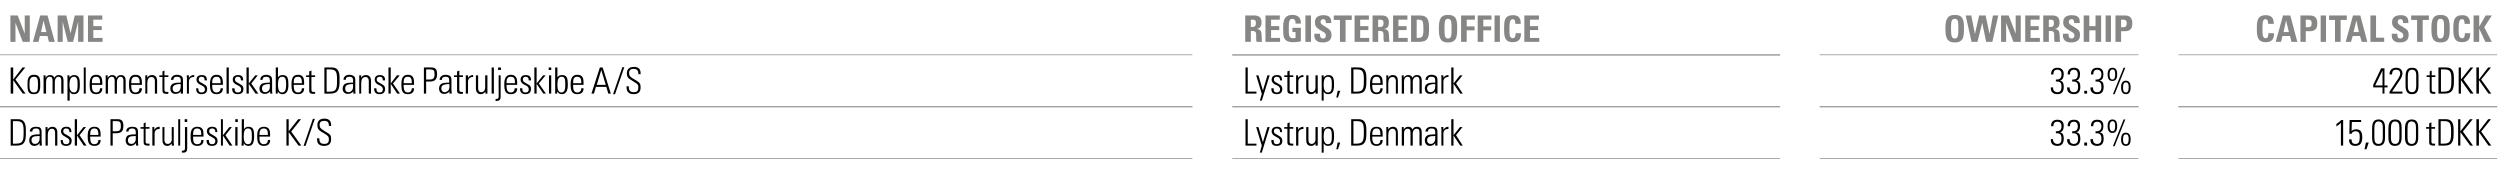 <?xml version="1.0" standalone="no"?><!DOCTYPE svg PUBLIC "-//W3C//DTD SVG 1.1//EN" "http://www.w3.org/Graphics/SVG/1.1/DTD/svg11.dtd"><svg xmlns="http://www.w3.org/2000/svg" version="1.1" width="889.4px" height="61.6px" viewBox="0 -1 889.4 61.6" style="top:-1px"><desc>Name,,Registered office,,ownership,,Capital stock,﻿Komplementarselskabet Danske Patruljeskibe A/S,,Lystrup, Denmark,,...</desc><defs/><g class="svg-tables"><g class="svg-table-background"><line x1="-1" y1="18.5" x2="424.2" y2="18.5" stroke="#868685" stroke-width="0.25"/><line x1="438.4" y1="18.5" x2="633.3" y2="18.5" stroke="#868685" stroke-width="0.25"/><line x1="647.4" y1="18.5" x2="760.8" y2="18.5" stroke="#868685" stroke-width="0.25"/><line x1="775" y1="18.5" x2="888.4" y2="18.5" stroke="#868685" stroke-width="0.25"/><line x1="-1" y1="37" x2="424.2" y2="37" stroke="#868685" stroke-width="0.25"/><line x1="438.4" y1="37" x2="633.3" y2="37" stroke="#868685" stroke-width="0.25"/><line x1="438.4" y1="18.6" x2="633.3" y2="18.6" stroke="#868685" stroke-width="0.25"/><line x1="647.4" y1="37" x2="760.8" y2="37" stroke="#868685" stroke-width="0.25"/><line x1="775" y1="37" x2="888.4" y2="37" stroke="#868685" stroke-width="0.25"/><line x1="-1" y1="55.4" x2="424.2" y2="55.4" stroke="#868685" stroke-width="0.25"/><line x1="-1" y1="37" x2="424.2" y2="37" stroke="#868685" stroke-width="0.25"/><line x1="438.4" y1="55.4" x2="633.3" y2="55.4" stroke="#868685" stroke-width="0.25"/><line x1="438.4" y1="37" x2="633.3" y2="37" stroke="#868685" stroke-width="0.25"/><line x1="647.4" y1="55.4" x2="760.8" y2="55.4" stroke="#868685" stroke-width="0.25"/><line x1="647.4" y1="37" x2="760.8" y2="37" stroke="#868685" stroke-width="0.25"/><line x1="775" y1="55.4" x2="888.4" y2="55.4" stroke="#868685" stroke-width="0.25"/><line x1="775" y1="37" x2="888.4" y2="37" stroke="#868685" stroke-width="0.25"/></g></g><g id="Polygon180473"><path d="m833.6 41.7l0 9.1l-.8 0c0 0 0-8.05 0-8.1c-.5.5-1 .9-1.6 1.3c0 0 0-.9 0-.9c.5-.3 1.3-.9 1.7-1.4c-.05.01.7 0 .7 0zm6.4 0l0 .7l-3.3 0c0 0-.11 3.25-.1 3.2c.4-.4.9-.6 1.6-.6c1.8 0 2.2 1.2 2.2 2.9c0 1.9-.7 3-2.5 3c-1.4 0-2.2-.8-2.2-2.1c.03-.02 0-.2 0-.2l.9 0c0 0-.04.1 0 .1c0 1 .4 1.5 1.4 1.5c1.1 0 1.5-.7 1.5-2.4c0-1.1-.1-2.1-1.5-2.1c-.7 0-1.3.4-1.4.9c-.02.02-.8 0-.8 0l.1-4.9l4.1 0zm2.7 8l-.8 2.4l-.7 0l.5-2.4l1 0zm5.8-1.8c0 1.9-.6 3-2.4 3c-1.5 0-2.2-.9-2.2-2.9c0 0 0-3.3 0-3.3c0-2.1.6-3.2 2.3-3.2c1.8 0 2.3 1.1 2.3 3c0 0 0 3.4 0 3.4zm-3.8-.2c0 1.3.1 2.5 1.5 2.5c1 0 1.5-.7 1.5-2.3c0 0 0-3.5 0-3.5c0-1.1-.2-2.2-1.6-2.2c-1 0-1.4.9-1.4 2.4c0 0 0 3.1 0 3.1zm9.7.2c0 1.9-.6 3-2.4 3c-1.5 0-2.3-.9-2.3-2.9c0 0 0-3.3 0-3.3c0-2.1.7-3.2 2.4-3.2c1.8 0 2.3 1.1 2.3 3c0 0 0 3.4 0 3.4zm-3.8-.2c0 1.3.1 2.5 1.5 2.5c1 0 1.5-.7 1.5-2.3c0 0 0-3.5 0-3.5c0-1.1-.2-2.2-1.6-2.2c-1 0-1.4.9-1.4 2.4c0 0 0 3.1 0 3.1zm9.7.2c0 1.9-.6 3-2.4 3c-1.5 0-2.3-.9-2.3-2.9c0 0 0-3.3 0-3.3c0-2.1.7-3.2 2.4-3.2c1.8 0 2.3 1.1 2.3 3c0 0 0 3.4 0 3.4zm-3.8-.2c0 1.3.1 2.5 1.5 2.5c1 0 1.5-.7 1.5-2.3c0 0 0-3.5 0-3.5c0-1.1-.2-2.2-1.6-2.2c-1.1 0-1.4.9-1.4 2.4c0 0 0 3.1 0 3.1zm8.5-3.5l1.3 0l0 .6l-1.3 0c0 0-.02 4.49 0 4.5c0 .7.2.8.8.8c.1 0 .3 0 .5 0c0 0 0 .7 0 .7c-.2 0-.3 0-.7 0c-1.1 0-1.4-.5-1.4-1.1c.02-.02 0-4.9 0-4.9l-1.1 0l0-.6l1.1 0l0-1.3l.8-.4l0 1.7zm5.1-2.8c1.9 0 2.8 1.1 2.8 3.7c0 0 0 1.4 0 1.4c0 2.4-.3 4.3-3.2 4.3c-.01-.03-2.2 0-2.2 0l0-9.4c0 0 2.58-.02 2.6 0zm-.7 8.7c2.4 0 2.6-1.1 2.6-4.1c0 0 0-.4 0-.4c0-2.8-.5-3.5-2.5-3.5c0-.02-1.2 0-1.2 0l0 8c0 0 1.07-.03 1.1 0zm5.9-8.7l0 4.3l3.4-4.3l1 0l-3.5 4.4l3.6 5l-1 0l-3.5-4.8l0 4.8l-.8 0l0-9.4l.8 0zm6.6 0l0 4.3l3.3-4.3l1 0l-3.5 4.4l3.6 5l-1 0l-3.4-4.8l0 4.8l-.9 0l0-9.4l.9 0z" stroke="none" fill="#000"/></g><g id="Polygon180472"><path d="m732.8 46.1c1 .1 1.4.8 1.4 2.2c0 1.7-.7 2.6-2.2 2.6c-1.6 0-2.4-.8-2.4-2.1c-.01-.01 0-.3 0-.3l.8 0c0 0 .02.22 0 .2c0 .9.6 1.5 1.6 1.5c.9 0 1.4-.6 1.4-1.8c0-1.3-.3-2-1.7-2c-.1 0-.2 0-.3 0c-.03.04 0-.7 0-.7c0 0 .11.04.2 0c1.3 0 1.8-.6 1.8-1.8c0-1-.5-1.6-1.5-1.6c-.9 0-1.4.5-1.4 1.6c.02.02-.8 0-.8 0c0 0 .02-.16 0-.2c0-1.3.8-2.1 2.2-2.1c1.5 0 2.3.7 2.3 2.2c0 1.3-.5 2.1-1.4 2.3zm5.8 0c1.1.1 1.5.8 1.5 2.2c0 1.7-.7 2.6-2.3 2.6c-1.5 0-2.4-.8-2.4-2.1c.04-.01 0-.3 0-.3l.9 0c0 0-.03.22 0 .2c0 .9.5 1.5 1.5 1.5c1 0 1.5-.6 1.5-1.8c0-1.3-.4-2-1.7-2c-.1 0-.3 0-.4 0c.02.04 0-.7 0-.7c0 0 .16.04.3 0c1.2 0 1.7-.6 1.7-1.8c0-1-.5-1.6-1.4-1.6c-.9 0-1.4.5-1.4 1.6c-.03.02-.8 0-.8 0c0 0-.03-.16 0-.2c0-1.3.7-2.1 2.2-2.1c1.5 0 2.2.7 2.2 2.2c0 1.3-.5 2.1-1.4 2.3zm3.9 3.6l0 1.1l-1 0l0-1.1l1 0zm4.4-3.6c1.1.1 1.5.8 1.5 2.2c0 1.7-.7 2.6-2.3 2.6c-1.5 0-2.4-.8-2.4-2.1c.05-.01 0-.3 0-.3l.9 0c0 0-.02.22 0 .2c0 .9.5 1.5 1.5 1.5c1 0 1.5-.6 1.5-1.8c0-1.3-.4-2-1.7-2c-.1 0-.3 0-.4 0c.03.04 0-.7 0-.7c0 0 .17.04.3 0c1.2 0 1.8-.6 1.8-1.8c0-1-.6-1.6-1.5-1.6c-.9 0-1.4.5-1.4 1.6c-.02.02-.8 0-.8 0c0 0-.02-.16 0-.2c0-1.3.7-2.1 2.2-2.1c1.5 0 2.2.7 2.2 2.2c0 1.3-.4 2.1-1.4 2.3zm4.6.2c-1.1 0-1.7-.8-1.7-2.4c0-1.6.6-2.4 1.7-2.4c1.2 0 1.7.8 1.7 2.4c0 1.5-.5 2.4-1.7 2.4zm4-4.8l.6 0l-3.8 9.5l-.6 0l3.8-9.5zm-3 2.3c0-.8-.1-1.7-.9-1.7c-1 0-1.1 1.2-1.1 1.9c0 1.2.4 1.7 1 1.7c.7 0 1-.5 1-1.9zm3.8 7.1c-1.1 0-1.7-.7-1.7-2.3c0-1.6.5-2.4 1.7-2.4c1.1 0 1.7.8 1.7 2.3c0 1.6-.5 2.4-1.7 2.4zm1-2.5c0-.8-.1-1.6-1-1.6c-1 0-1 1.2-1 1.9c0 1.1.3 1.6 1 1.6c.7 0 1-.5 1-1.9z" stroke="none" fill="#000"/></g><g id="Polygon180471"><path d="m443.9 41.4l0 8.7l3.1 0l0 .7l-3.9 0l0-9.4l.8 0zm3.8 2.8l1.6 5.4l1.6-5.4l.8 0l-2.8 9.1l-.7 0l.7-2.5l-2-6.6l.8 0zm8.4 1.8c.02-.03 0 0 0 0l-.7 0c0 0-.05-.08 0-.1c0-.8-.4-1.2-1.2-1.2c-.6 0-1 .3-1 1c0 .6.4.9 1.1 1.2c0 0 .8.5.8.5c.7.4 1.1.8 1.1 1.7c0 1.2-.7 1.8-2 1.8c-1.3 0-1.9-.6-1.9-1.9c-.04.01 0-.2 0-.2c0 0 .75.05.8 0c0 1.2.4 1.5 1.1 1.5c.8 0 1.2-.4 1.2-1.1c0-.5-.3-1-1-1.3c0 0-.7-.4-.7-.4c-.7-.3-1.3-.9-1.3-1.8c0-1 .7-1.6 1.9-1.6c1.2 0 1.8.5 1.8 1.9zm2.7-1.8l1.3 0l0 .6l-1.3 0c0 0-.04 4.49 0 4.5c0 .7.2.8.8.8c.1 0 .3 0 .5 0c0 0 0 .7 0 .7c-.2 0-.4 0-.7 0c-1.1 0-1.4-.5-1.4-1.1c-.01-.02 0-4.9 0-4.9l-1.1 0l0-.6l1.1 0l0-1.3l.8-.4l0 1.7zm4.9-.1c0 0 .01.77 0 .8c-.1 0-.2 0-.2 0c-1 0-1.6.6-1.6 1.6c.01.03 0 4.3 0 4.3l-.8 0c0 0 .03-5.44 0-5.4c0-.3 0-.7 0-1.2c0 0 .7 0 .7 0c0 0 .04.95 0 1c.4-.7 1.1-1.1 1.8-1.1c-.04.01.1 0 .1 0zm1 .1l.8 0c0 0-.04 4.71 0 4.7c0 .8.4 1.3 1.1 1.3c.8 0 1.4-.7 1.4-1.6c-.02-.04 0-4.4 0-4.4l.8 0c0 0-.03 5.66 0 5.7c0 .1 0 .4 0 .9c0-.03-.8 0-.8 0c0 0 .03-.76 0-.8c-.4.7-.9.9-1.6.9c-1.2 0-1.7-.8-1.7-2.1c-.02.03 0-4.6 0-4.6zm9.9 3.2c0 1.4 0 3.5-2.1 3.5c-.7 0-1.1-.2-1.6-.9c.03.02 0 3.3 0 3.3l-.7 0l0-9.1l.7 0c0 0 0 .86 0 .9c.4-.6 1-1 1.7-1c1.9 0 2 1.7 2 3.3zm-2.2 2.9c1 0 1.4-.7 1.4-2.3c0 0 0-1 0-1c0-1.5-.3-2.3-1.4-2.3c-1.3 0-1.5 1.5-1.5 3c0 1.5.4 2.6 1.5 2.6zm4.4-.6l-.8 2.4l-.6 0l.5-2.4l.9 0zm6.5-8.3c1.9 0 2.8 1.1 2.8 3.7c0 0 0 1.4 0 1.4c0 2.4-.3 4.3-3.2 4.3c-.01-.03-2.2 0-2.2 0l0-9.4c0 0 2.58-.02 2.6 0zm-.7 8.7c2.4 0 2.6-1.1 2.6-4.1c0 0 0-.4 0-.4c0-2.8-.5-3.5-2.5-3.5c-.01-.02-1.2 0-1.2 0l0 8c0 0 1.06-.03 1.1 0zm9.3-3.1c.04.03 0 .6 0 .6l-3.7 0c0 0 .02.53 0 .5c0 1.5.5 2.2 1.5 2.2c.9 0 1.4-.5 1.4-1.5c0 0 .8 0 .8 0c0 1.2-.6 2.1-2.2 2.1c-1.9 0-2.3-1.3-2.3-3.3c0 0 0-.3 0-.3c0-2 .5-3.2 2.3-3.2c2.1 0 2.2 1.5 2.2 2.9zm-.8 0c0 0 .04-.12 0-.1c0-1.3-.2-2.2-1.4-2.2c-1.2 0-1.5 1-1.5 2c.02-.01 0 .3 0 .3l2.9 0zm6.2-.8c.04.01 0 4.6 0 4.6l-.7 0c0 0-.04-4.53 0-4.5c0-.9-.4-1.5-1.2-1.5c-1 0-1.5.9-1.5 2.2c.02.03 0 3.8 0 3.8l-.7 0l0-6.6l.7 0c0 0-.03.91 0 .9c.3-.6.9-1 1.6-1c1.2 0 1.8.7 1.8 2.1zm5.2-1.1c.4-.7.8-1 1.6-1c1.3 0 1.7.9 1.7 2c-.02-.04 0 4.7 0 4.7l-.8 0c0 0-.03-4.74 0-4.7c0-.9-.3-1.3-1-1.3c-.8 0-1.4.7-1.4 1.7c.04.03 0 4.3 0 4.3l-.8 0c0 0 .03-4.69 0-4.7c0-.9-.3-1.3-1-1.3c-.9 0-1.3.7-1.3 1.6c0 0 0 4.4 0 4.4l-.8 0l0-6.6l.7 0c0 0 0 .9 0 .9c.4-.7.9-1 1.6-1c.7 0 1.3.3 1.5 1zm8.1-.8c.8.4.8 1.2.8 2c0 0 0 2.8 0 2.8c0 .5 0 1.2 0 1.7c0 0-.8 0-.8 0c0-.2 0-.8 0-.9c-.4.6-1 1-1.9 1c-1.1 0-1.8-.8-1.8-2c0-.6.2-1.2.7-1.6c.5-.4 1.5-.5 2.8-.5c.02-.02.2 0 .2 0c0 0-.04-.83 0-.8c0-.9-.4-1.3-1.3-1.3c-.9 0-1.3.4-1.3 1.1c0 0-.9 0-.9 0c.1-1.1.9-1.7 2.2-1.7c.6 0 1 .1 1.3.2zm-1.7 5.9c.6 0 1-.2 1.2-.5c.4-.4.5-.9.5-1.8c0-.3 0-.4 0-.5c-.1 0-.2 0-.3 0c-.9 0-1.6.1-1.9.3c-.5.2-.7.7-.7 1.2c0 .8.5 1.3 1.2 1.3zm6.4-6.1c0 0 .05.77 0 .8c-.1 0-.1 0-.2 0c-1 0-1.6.6-1.6 1.6c.04.03 0 4.3 0 4.3l-.7 0c0 0-.04-5.44 0-5.4c0-.3 0-.7-.1-1.2c.04 0 .8 0 .8 0c0 0-.02.95 0 1c.4-.7 1-1.1 1.7-1.1c-.01.01.1 0 .1 0zm1-2.7l.8 0l0 5.7l2.3-2.9l.9 0l-2.3 2.9l2.4 3.7l-.9 0l-2.4-3.6l0 3.6l-.8 0l0-9.4z" stroke="none" fill="#000"/></g><g id="Polygon180470"><path d="m6.4 41.4c1.9 0 2.8 1.1 2.8 3.7c0 0 0 1.4 0 1.4c0 2.4-.3 4.3-3.2 4.3c.03-.03-2.2 0-2.2 0l0-9.4c0 0 2.62-.02 2.6 0zm-.7 8.7c2.5 0 2.7-1.1 2.7-4.1c0 0 0-.4 0-.4c0-2.8-.5-3.5-2.6-3.5c.04-.02-1.2 0-1.2 0l0 8c0 0 1.11-.03 1.1 0zm8.4-5.8c.7.4.7 1.2.7 2c0 0 0 2.8 0 2.8c0 .5.1 1.2.1 1.7c0 0-.8 0-.8 0c0-.2 0-.8 0-.9c-.4.6-1 1-1.9 1c-1.1 0-1.8-.8-1.8-2c0-.6.2-1.2.7-1.6c.5-.4 1.5-.5 2.8-.5c.01-.02.2 0 .2 0c0 0-.05-.83 0-.8c0-.9-.4-1.3-1.3-1.3c-.9 0-1.3.4-1.3 1.1c0 0-.9 0-.9 0c0-1.1.9-1.7 2.2-1.7c.6 0 1 .1 1.3.2zm-1.7 5.9c.5 0 1-.2 1.2-.5c.4-.4.5-.9.5-1.8c0-.3 0-.4 0-.5c-.2 0-.2 0-.3 0c-.9 0-1.6.1-2 .3c-.4.2-.6.7-.6 1.2c0 .8.5 1.3 1.2 1.3zm8-4c.01.01 0 4.6 0 4.6l-.8 0c0 0 .03-4.53 0-4.5c0-.9-.3-1.5-1.1-1.5c-1 0-1.5.9-1.5 2.2c-.01.03 0 3.8 0 3.8l-.8 0l0-6.6l.7 0c0 0 .04.91 0 .9c.4-.6 1-1 1.7-1c1.2 0 1.8.7 1.8 2.1zm5-.2c.02-.03 0 0 0 0l-.7 0c0 0-.05-.08 0-.1c0-.8-.4-1.2-1.2-1.2c-.6 0-1 .3-1 1c0 .6.4.9 1.1 1.2c0 0 .8.5.8.5c.7.4 1.1.8 1.1 1.7c0 1.2-.7 1.8-2 1.8c-1.3 0-1.9-.6-1.9-1.9c-.04.01 0-.2 0-.2c0 0 .75.05.7 0c.1 1.2.5 1.5 1.2 1.5c.8 0 1.2-.4 1.2-1.1c0-.5-.3-1-1.1-1.3c0 0-.6-.4-.6-.4c-.7-.3-1.3-.9-1.3-1.8c0-1 .7-1.6 1.9-1.6c1.2 0 1.8.5 1.8 1.9zm1.2-4.6l.8 0l0 5.7l2.3-2.9l.9 0l-2.3 2.9l2.5 3.7l-1 0l-2.4-3.6l0 3.6l-.8 0l0-9.4zm9.2 5.6c-.03.03 0 .6 0 .6l-3.7 0c0 0-.05.53 0 .5c0 1.5.4 2.2 1.5 2.2c.8 0 1.4-.5 1.4-1.5c0 0 .8 0 .8 0c0 1.2-.6 2.1-2.2 2.1c-2 0-2.4-1.3-2.4-3.3c0 0 0-.3 0-.3c0-2 .6-3.2 2.4-3.2c2 0 2.2 1.5 2.2 2.9zm-.8 0c0 0-.02-.12 0-.1c0-1.3-.2-2.2-1.5-2.2c-1.2 0-1.4 1-1.4 2c-.05-.01 0 .3 0 .3l2.9 0zm6.9-5.6c1.4 0 2 .7 2 2.4c0 2.1-1 2.6-2.6 2.6c.04 0-1.2 0-1.2 0l0 4.4l-.8 0l0-9.4c0 0 2.58-.02 2.6 0zm-1.8 4.3c0 0 .92 0 .9 0c1.4 0 2-.2 2-1.9c0-1.4-.4-1.7-1.5-1.7c-.01-.02-1.4 0-1.4 0l0 3.6zm8.2-1.4c.8.4.8 1.2.8 2c0 0 0 2.8 0 2.8c0 .5 0 1.2.1 1.7c0 0-.8 0-.8 0c0-.2 0-.8 0-.9c-.5.6-1.1 1-1.9 1c-1.1 0-1.8-.8-1.8-2c0-.6.2-1.2.6-1.6c.6-.4 1.5-.5 2.9-.5c-.04-.02.1 0 .1 0c0 0 .01-.83 0-.8c0-.9-.4-1.3-1.3-1.3c-.8 0-1.3.4-1.3 1.1c0 0-.8 0-.8 0c0-1.1.8-1.7 2.2-1.7c.5 0 .9.1 1.2.2zm-1.6 5.9c.5 0 .9-.2 1.1-.5c.5-.4.5-.9.5-1.8c0-.3 0-.4 0-.5c-.1 0-.2 0-.3 0c-.9 0-1.6.1-1.9.3c-.4.2-.6.7-.6 1.2c0 .8.4 1.3 1.2 1.3zm5.1-6l1.4 0l0 .6l-1.4 0c0 0 .03 4.49 0 4.5c0 .7.2.8.8.8c.1 0 .4 0 .6 0c0 0 0 .7 0 .7c-.2 0-.4 0-.7 0c-1.1 0-1.4-.5-1.4-1.1c-.03-.02 0-4.9 0-4.9l-1.1 0l0-.6l1.1 0l0-1.3l.7-.4l0 1.7zm5-.1c0 0-.01.77 0 .8c-.1 0-.2 0-.2 0c-1 0-1.6.6-1.6 1.6c-.02.03 0 4.3 0 4.3l-.8 0c0 0 0-5.44 0-5.4c0-.3 0-.7 0-1.2c-.02 0 .7 0 .7 0c0 0 .02.95 0 1c.4-.7 1-1.1 1.7-1.1c.03.01.2 0 .2 0zm1 .1l.7 0c0 0 .03 4.71 0 4.7c0 .8.4 1.3 1.2 1.3c.8 0 1.4-.7 1.4-1.6c-.04-.04 0-4.4 0-4.4l.7 0c0 0 .05 5.66 0 5.7c0 .1.1.4.1.9c-.03-.03-.8 0-.8 0c0 0 .01-.76 0-.8c-.5.7-1 .9-1.6.9c-1.2 0-1.7-.8-1.7-2.1c-.05.03 0-4.6 0-4.6zm5.6-2.8l.7 0l0 9.4l-.7 0l0-9.4zm3.2 0l0 1l-.9 0l0-1l.9 0zm-.8 2.8l.8 0c0 0-.02 7.6 0 7.6c0 .9-.3 1.5-1.4 1.5c-.3 0-.3 0-.5 0c.02-.02 0-.7 0-.7c0 0 .16.02.3 0c.6 0 .8-.2.8-1c.01.03 0-7.4 0-7.4zm6.6 2.8c.01.03 0 .6 0 .6l-3.7 0c0 0-.01.53 0 .5c0 1.5.4 2.2 1.5 2.2c.9 0 1.4-.5 1.4-1.5c0 0 .8 0 .8 0c0 1.2-.6 2.1-2.2 2.1c-2 0-2.4-1.3-2.4-3.3c0 0 0-.3 0-.3c0-2 .6-3.2 2.4-3.2c2.1 0 2.2 1.5 2.2 2.9zm-.8 0c0 0 .02-.12 0-.1c0-1.3-.2-2.2-1.5-2.2c-1.2 0-1.4 1-1.4 2c-.01-.01 0 .3 0 .3l2.9 0zm5.7-1c.04-.03 0 0 0 0l-.7 0c0 0-.03-.08 0-.1c0-.8-.4-1.2-1.1-1.2c-.6 0-1.1.3-1.1 1c0 .6.5.9 1.1 1.2c0 0 .8.5.8.5c.7.4 1.1.8 1.1 1.7c0 1.2-.7 1.8-2 1.8c-1.3 0-1.9-.6-1.9-1.9c-.02.01 0-.2 0-.2c0 0 .77.05.8 0c0 1.2.4 1.5 1.2 1.5c.7 0 1.1-.4 1.1-1.1c0-.5-.3-1-1-1.3c0 0-.7-.4-.7-.4c-.7-.3-1.3-.9-1.3-1.8c0-1 .7-1.6 1.9-1.6c1.2 0 1.8.5 1.8 1.9zm1.3-4.6l.7 0l0 5.7l2.3-2.9l.9 0l-2.3 2.9l2.5 3.7l-1 0l-2.4-3.6l0 3.6l-.7 0l0-9.4zm6 0l0 1l-.9 0l0-1l.9 0zm-.9 2.8l.8 0l0 6.6l-.8 0l0-6.6zm2.3-2.8l.8 0c0 0-.04 3.57 0 3.6c.4-.7.9-.9 1.6-.9c1.7 0 2 1.2 2 3.2c0 0 0 .3 0 .3c0 2.1-.5 3.3-2 3.3c-.8 0-1.3-.3-1.7-1c0 .2 0 .4 0 .9c0 0-.8 0-.8 0c.1-.9.1-1.4.1-1.5c-.02 0 0-7.9 0-7.9zm2.2 8.9c1.2 0 1.4-1 1.4-2.9c0-1.9-.2-2.7-1.4-2.7c-1.2 0-1.5 1.1-1.5 2.9c0 1.1.2 2.7 1.5 2.7zm7.9-3.3c-.04.03 0 .6 0 .6l-3.8 0c0 0 .05.53 0 .5c0 1.5.5 2.2 1.6 2.2c.8 0 1.4-.5 1.4-1.5c0 0 .8 0 .8 0c0 1.2-.6 2.1-2.2 2.1c-2 0-2.4-1.3-2.4-3.3c0 0 0-.3 0-.3c0-2 .6-3.2 2.4-3.2c2 0 2.2 1.5 2.2 2.9zm-.8 0c0 0-.03-.12 0-.1c0-1.3-.2-2.2-1.5-2.2c-1.2 0-1.5 1-1.5 2c.05-.01 0 .3 0 .3l3 0zm7.4-5.6l0 4.3l3.4-4.3l1 0l-3.5 4.4l3.6 5l-1 0l-3.5-4.8l0 4.8l-.8 0l0-9.4l.8 0zm8.6-.1l.7 0l-3.3 9.6l-.7 0l3.3-9.6zm6.5 2.2c.01 0 0 .3 0 .3l-.8 0c0 0-.03-.12 0-.1c0-1.2-.5-1.7-1.7-1.7c-1.1 0-1.6.5-1.6 1.4c0 1 .3 1.3 1.6 2.1c0 0 .6.4.6.4c1.6.9 1.9 1.2 1.9 2.6c0 1.6-.8 2.4-2.5 2.4c-1.6 0-2.5-.7-2.5-2.3c-.04-.04 0-.4 0-.4l.8 0c0 0 .02.14 0 .1c0 1.4.6 1.9 1.8 1.9c1 0 1.6-.4 1.6-1.6c0-1-.3-1.3-1.6-2.1c0 0-.9-.5-.9-.5c-1.2-.7-1.6-1.4-1.6-2.5c0-1.5.9-2.3 2.5-2.3c1.6 0 2.4.8 2.4 2.3z" stroke="none" fill="#000"/></g><g id="Polygon180469"><path d="m848.3 23.3l0 6.1l1.1 0l0 .7l-1.1 0l0 2.2l-.7 0l0-2.2l-3.3 0l0-.9l2.8-5.9l1.2 0zm-3.3 6.1l2.6 0l0-5.3l-2.6 5.3zm8.9-2.1c.01.03-2.9 4.3-2.9 4.3l3.7 0l0 .7l-4.6 0l0-.7c0 0 3.19-4.79 3.2-4.8c.3-.5.6-1.1.6-1.7c0-.8-.5-1.3-1.5-1.3c-1 0-1.4.7-1.4 1.6c-.04-.01 0 .1 0 .1l-.9 0c0 0 .04-.16 0-.2c0-1.3.9-2.2 2.3-2.2c1.4 0 2.3.7 2.3 2c0 .7-.3 1.4-.8 2.2zm6.5 2.1c0 2-.5 3.1-2.3 3.1c-1.6 0-2.3-.9-2.3-3c0 0 0-3.3 0-3.3c0-2 .6-3.1 2.3-3.1c1.9 0 2.3 1.1 2.3 3c0 0 0 3.3 0 3.3zm-3.8-.1c0 1.2.1 2.5 1.5 2.5c1 0 1.5-.7 1.5-2.4c0 0 0-3.4 0-3.4c0-1.1-.1-2.2-1.5-2.2c-1.1 0-1.5.9-1.5 2.4c0 0 0 3.1 0 3.1zm8.5-3.5l1.3 0l0 .6l-1.3 0c0 0 .02 4.46 0 4.5c0 .6.2.8.8.8c.1 0 .3 0 .5 0c0 0 0 .6 0 .6c-.1.1-.3.1-.6.1c-1.1 0-1.4-.5-1.4-1.1c-.04-.05 0-4.9 0-4.9l-1.1 0l0-.6l1.1 0l0-1.4l.7-.3l0 1.7zm5.1-2.8c1.9 0 2.8 1 2.8 3.6c0 0 0 1.4 0 1.4c0 2.5-.4 4.3-3.2 4.3c-.03.04-2.3 0-2.3 0l0-9.3c0 0 2.66-.04 2.7 0zm-.8 8.6c2.5 0 2.7-1 2.7-4c0 0 0-.5 0-.5c0-2.7-.5-3.4-2.5-3.4c-.03-.04-1.2 0-1.2 0l0 7.9c0 0 1.04.04 1 0zm6.1-8.6l0 4.3l3.4-4.3l1 0l-3.5 4.3l3.6 5l-1.1 0l-3.4-4.8l0 4.8l-.8 0l0-9.3l.8 0zm6.4 0l0 4.3l3.3-4.3l1 0l-3.5 4.3l3.6 5l-1 0l-3.4-4.8l0 4.8l-.9 0l0-9.3l.9 0z" stroke="none" fill="#000"/></g><g id="Polygon180468"><path d="m732.8 27.7c1 .1 1.4.8 1.4 2.2c0 1.7-.7 2.6-2.2 2.6c-1.6 0-2.4-.8-2.4-2.1c-.01-.03 0-.3 0-.3l.8 0c0 0 .02.19 0 .2c0 .9.6 1.5 1.6 1.5c.9 0 1.4-.6 1.4-1.9c0-1.3-.3-1.9-1.7-1.9c-.1 0-.2 0-.3 0c-.03.01 0-.7 0-.7c0 0 .11.01.2 0c1.3 0 1.8-.6 1.8-1.9c0-1-.5-1.6-1.5-1.6c-.9 0-1.4.5-1.4 1.7c.02-.01-.8 0-.8 0c0 0 .02-.19 0-.2c0-1.3.8-2.2 2.2-2.2c1.5 0 2.3.8 2.3 2.3c0 1.3-.5 2.1-1.4 2.3zm5.8 0c1.1.1 1.5.8 1.5 2.2c0 1.7-.7 2.6-2.3 2.6c-1.5 0-2.4-.8-2.4-2.1c.04-.03 0-.3 0-.3l.9 0c0 0-.03.19 0 .2c0 .9.5 1.5 1.5 1.5c1 0 1.5-.6 1.5-1.9c0-1.3-.4-1.9-1.7-1.9c-.1 0-.3 0-.4 0c.02.01 0-.7 0-.7c0 0 .16.01.3 0c1.2 0 1.7-.6 1.7-1.9c0-1-.5-1.6-1.4-1.6c-.9 0-1.4.5-1.4 1.7c-.03-.01-.8 0-.8 0c0 0-.03-.19 0-.2c0-1.3.7-2.2 2.2-2.2c1.5 0 2.2.8 2.2 2.3c0 1.3-.5 2.1-1.4 2.3zm3.9 3.6l0 1l-1 0l0-1l1 0zm4.4-3.6c1.1.1 1.5.8 1.5 2.2c0 1.7-.7 2.6-2.3 2.6c-1.5 0-2.4-.8-2.4-2.1c.05-.03 0-.3 0-.3l.9 0c0 0-.02.19 0 .2c0 .9.5 1.5 1.5 1.5c1 0 1.5-.6 1.5-1.9c0-1.3-.4-1.9-1.7-1.9c-.1 0-.3 0-.4 0c.03.01 0-.7 0-.7c0 0 .17.01.3 0c1.2 0 1.8-.6 1.8-1.9c0-1-.6-1.6-1.5-1.6c-.9 0-1.4.5-1.4 1.7c-.02-.01-.8 0-.8 0c0 0-.02-.19 0-.2c0-1.3.7-2.2 2.2-2.2c1.5 0 2.2.8 2.2 2.3c0 1.3-.4 2.1-1.4 2.3zm4.6.1c-1.1 0-1.7-.7-1.7-2.3c0-1.6.6-2.4 1.7-2.4c1.2 0 1.7.8 1.7 2.3c0 1.6-.5 2.4-1.7 2.4zm4-4.7l.6 0l-3.8 9.4l-.6 0l3.8-9.4zm-3 2.3c0-.8-.1-1.7-.9-1.7c-1 0-1.1 1.1-1.1 1.9c0 1.2.4 1.7 1 1.7c.7 0 1-.6 1-1.9zm3.8 7.1c-1.1 0-1.7-.8-1.7-2.4c0-1.5.5-2.4 1.7-2.4c1.1 0 1.7.8 1.7 2.4c0 1.5-.5 2.4-1.7 2.4zm1-2.5c0-.8-.1-1.7-1-1.7c-1 0-1 1.2-1 2c0 1.1.3 1.6 1 1.6c.7 0 1-.6 1-1.9z" stroke="none" fill="#000"/></g><g id="Polygon180467"><path d="m443.9 23l0 8.6l3.1 0l0 .7l-3.9 0l0-9.3l.8 0zm3.8 2.8l1.6 5.4l1.6-5.4l.8 0l-2.8 9l-.7 0l.7-2.4l-2-6.6l.8 0zm8.4 1.7c.02.05 0 .1 0 .1l-.7 0c0 0-.05-.11 0-.1c0-.8-.4-1.2-1.2-1.2c-.6 0-1 .3-1 1c0 .6.4.9 1.1 1.2c0 0 .8.5.8.5c.7.3 1.1.8 1.1 1.6c0 1.3-.7 1.9-2 1.9c-1.3 0-1.9-.6-1.9-1.9c-.04-.01 0-.2 0-.2c0 0 .75.02.8 0c0 1.2.4 1.5 1.1 1.5c.8 0 1.2-.4 1.2-1.1c0-.6-.3-1-1-1.4c0 0-.7-.3-.7-.3c-.7-.3-1.3-.9-1.3-1.8c0-1 .7-1.6 1.9-1.6c1.2 0 1.8.5 1.8 1.8zm2.7-1.7l1.3 0l0 .6l-1.3 0c0 0-.04 4.46 0 4.5c0 .6.2.8.8.8c.1 0 .3 0 .5 0c0 0 0 .6 0 .6c-.2.1-.4.1-.7.1c-1.1 0-1.4-.5-1.4-1.1c-.01-.05 0-4.9 0-4.9l-1.1 0l0-.6l1.1 0l0-1.4l.8-.3l0 1.7zm4.9-.1c0 0 .01.74 0 .7c-.1 0-.2 0-.2 0c-1 0-1.6.7-1.6 1.7c.01.01 0 4.2 0 4.2l-.8 0c0 0 .03-5.36 0-5.4c0-.2 0-.6 0-1.1c0-.02.7 0 .7 0c0 0 .04.93 0 .9c.4-.6 1.1-1 1.8-1c-.04-.01.1 0 .1 0zm1 .1l.8 0c0 0-.04 4.69 0 4.7c0 .8.4 1.3 1.1 1.3c.8 0 1.4-.7 1.4-1.7c-.02.03 0-4.3 0-4.3l.8 0c0 0-.03 5.63 0 5.6c0 .2 0 .5 0 .9c0 .04-.8 0-.8 0c0 0 .03-.68 0-.7c-.4.6-.9.9-1.6.9c-1.2 0-1.7-.8-1.7-2.1c-.02.01 0-4.6 0-4.6zm9.9 3.1c0 1.5 0 3.6-2.1 3.6c-.7 0-1.1-.2-1.6-.9c.03-.01 0 3.2 0 3.2l-.7 0l0-9l.7 0c0 0 0 .84 0 .8c.4-.6 1-.9 1.7-.9c1.9 0 2 1.7 2 3.2zm-2.2 3c1 0 1.4-.7 1.4-2.3c0 0 0-1 0-1c0-1.5-.3-2.3-1.4-2.3c-1.3 0-1.5 1.5-1.5 3c0 1.4.4 2.6 1.5 2.6zm4.4-.6l-.8 2.4l-.6 0l.5-2.4l.9 0zm6.5-8.3c1.9 0 2.8 1 2.8 3.6c0 0 0 1.4 0 1.4c0 2.5-.3 4.3-3.2 4.3c-.01.04-2.2 0-2.2 0l0-9.3c0 0 2.58-.04 2.6 0zm-.7 8.6c2.4 0 2.6-1 2.6-4c0 0 0-.5 0-.5c0-2.7-.5-3.4-2.5-3.4c-.01-.04-1.2 0-1.2 0l0 7.9c0 0 1.06.04 1.1 0zm9.3-3c.04 0 0 .6 0 .6l-3.7 0c0 0 .02.5 0 .5c0 1.4.5 2.2 1.5 2.2c.9 0 1.4-.6 1.4-1.5c0 0 .8 0 .8 0c0 1.2-.6 2.1-2.2 2.1c-1.9 0-2.3-1.3-2.3-3.4c0 0 0-.2 0-.2c0-2 .5-3.3 2.3-3.3c2.1 0 2.2 1.6 2.2 3zm-.8 0c0 0 .04-.14 0-.1c0-1.3-.2-2.2-1.4-2.2c-1.2 0-1.5.9-1.5 2c.02-.04 0 .3 0 .3l2.9 0zm6.2-.8c.04-.02 0 4.5 0 4.5l-.7 0c0 0-.04-4.46 0-4.5c0-.8-.4-1.4-1.2-1.4c-1 0-1.5.8-1.5 2.2c.02 0 0 3.7 0 3.7l-.7 0l0-6.5l.7 0c0 0-.03.89 0 .9c.3-.7.9-1 1.6-1c1.2 0 1.8.7 1.8 2.1zm5.2-1.1c.4-.7.8-1 1.6-1c1.3 0 1.7.9 1.7 1.9c-.02.04 0 4.7 0 4.7l-.8 0c0 0-.03-4.66 0-4.7c0-.8-.3-1.3-1-1.3c-.8 0-1.4.8-1.4 1.8c.04 0 0 4.2 0 4.2l-.8 0c0 0 .03-4.61 0-4.6c0-1-.3-1.4-1-1.4c-.9 0-1.3.8-1.3 1.7c0-.02 0 4.3 0 4.3l-.8 0l0-6.5l.7 0c0 0 0 .87 0 .9c.4-.7.9-1 1.6-1c.7 0 1.3.3 1.5 1zm8.1-.8c.8.4.8 1.1.8 1.9c0 0 0 2.9 0 2.9c0 .5 0 1.2 0 1.6c0 0-.8 0-.8 0c0-.2 0-.7 0-.8c-.4.6-1 .9-1.9.9c-1.1 0-1.8-.7-1.8-1.9c0-.7.2-1.2.7-1.6c.5-.4 1.5-.5 2.8-.5c.02-.05.2 0 .2 0c0 0-.04-.85 0-.9c0-.8-.4-1.2-1.3-1.2c-.9 0-1.3.3-1.3 1.1c0 0-.9 0-.9 0c.1-1.1.9-1.8 2.2-1.8c.6 0 1 .2 1.3.3zm-1.7 5.9c.6 0 1-.3 1.2-.5c.4-.5.5-1 .5-1.9c0-.2 0-.3 0-.4c-.1-.1-.2-.1-.3-.1c-.9 0-1.6.2-1.9.4c-.5.2-.7.6-.7 1.2c0 .8.5 1.3 1.2 1.3zm6.4-6.1c0 0 .05.74 0 .7c-.1 0-.1 0-.2 0c-1 0-1.6.7-1.6 1.7c.04.01 0 4.2 0 4.2l-.7 0c0 0-.04-5.36 0-5.4c0-.2 0-.6-.1-1.1c.04-.02.8 0 .8 0c0 0-.02.93 0 .9c.4-.6 1-1 1.7-1c-.01-.01.1 0 .1 0zm1-2.7l.8 0l0 5.7l2.3-2.9l.9 0l-2.3 2.9l2.4 3.6l-.9 0l-2.4-3.5l0 3.5l-.8 0l0-9.3z" stroke="none" fill="#000"/></g><g id="Polygon180466"><path d="m4.7 23l0 4.3l3.3-4.3l1 0l-3.5 4.3l3.6 5l-1 0l-3.4-4.8l0 4.8l-.9 0l0-9.3l.9 0zm9.6 5.3c0 0 0 1.4 0 1.4c0 2-.7 2.8-2.3 2.8c-1.6 0-2.2-.8-2.2-2.7c0 0 0-1.3 0-1.3c0-1.9.6-2.9 2.3-2.9c1.7 0 2.2.9 2.2 2.7zm-.8.1c0-1.5-.4-2.1-1.4-2.1c-1.4 0-1.6 1.2-1.6 2.3c0 0 0 1 0 1c0 1.1.2 2.3 1.6 2.3c1.3 0 1.4-1.1 1.4-2.3c0 0 0-1.2 0-1.2zm5.8-1.7c.4-.7.9-1 1.6-1c1.3 0 1.7.9 1.7 1.9c.03.04 0 4.7 0 4.7l-.8 0c0 0 .02-4.66 0-4.7c0-.8-.3-1.3-1-1.3c-.8 0-1.3.8-1.3 1.8c-.01 0 0 4.2 0 4.2l-.8 0c0 0-.02-4.61 0-4.6c0-1-.3-1.4-1-1.4c-.9 0-1.3.8-1.3 1.7c-.05-.02 0 4.3 0 4.3l-.9 0l0-6.5l.7 0c0 0 .05.87 0 .9c.4-.7 1-1 1.6-1c.8 0 1.3.3 1.5 1zm9.1 2.2c0 1.5 0 3.6-2.1 3.6c-.7 0-1.1-.2-1.5-.9c-.04-.01 0 3.2 0 3.2l-.8 0l0-9l.7 0c0 0 .03.84 0 .8c.4-.6 1-.9 1.7-.9c1.9 0 2 1.7 2 3.2zm-2.1 3c.9 0 1.3-.7 1.3-2.3c0 0 0-1 0-1c0-1.5-.3-2.3-1.3-2.3c-1.3 0-1.6 1.5-1.6 3c0 1.4.4 2.6 1.6 2.6zm3.5-8.9l.7 0l0 9.3l-.7 0l0-9.3zm6.6 5.6c.01 0 0 .6 0 .6l-3.7 0c0 0 0 .5 0 .5c0 1.4.5 2.2 1.5 2.2c.9 0 1.4-.6 1.4-1.5c0 0 .8 0 .8 0c0 1.2-.6 2.1-2.2 2.1c-2 0-2.3-1.3-2.3-3.4c0 0 0-.2 0-.2c0-2 .5-3.3 2.3-3.3c2.1 0 2.2 1.6 2.2 3zm-.8 0c0 0 .02-.14 0-.1c0-1.3-.2-2.2-1.4-2.2c-1.3 0-1.5.9-1.5 2c0-.04 0 .3 0 .3l2.9 0zm5.8-1.9c.4-.7.9-1 1.6-1c1.3 0 1.7.9 1.7 1.9c.02.04 0 4.7 0 4.7l-.8 0c0 0 0-4.66 0-4.7c0-.8-.3-1.3-1-1.3c-.8 0-1.3.8-1.3 1.8c-.03 0 0 4.2 0 4.2l-.8 0c0 0-.03-4.61 0-4.6c0-1-.4-1.4-1-1.4c-.9 0-1.4.8-1.4 1.7c.04-.02 0 4.3 0 4.3l-.8 0l0-6.5l.7 0c0 0 .03.87 0 .9c.4-.7 1-1 1.6-1c.7 0 1.3.3 1.5 1zm9.1 1.9c-.05 0 0 .6 0 .6l-3.8 0c0 0 .03.5 0 .5c0 1.4.5 2.2 1.5 2.2c.9 0 1.4-.6 1.4-1.5c0 0 .9 0 .9 0c0 1.2-.6 2.1-2.3 2.1c-1.9 0-2.3-1.3-2.3-3.4c0 0 0-.2 0-.2c0-2 .5-3.3 2.3-3.3c2.1 0 2.3 1.6 2.3 3zm-.8 0c0 0-.04-.14 0-.1c0-1.3-.2-2.2-1.5-2.2c-1.2 0-1.5.9-1.5 2c.03-.04 0 .3 0 .3l3 0zm6.2-.8c-.04-.02 0 4.5 0 4.5l-.8 0c0 0-.02-4.46 0-4.5c0-.8-.4-1.4-1.2-1.4c-1 0-1.5.8-1.5 2.2c.04 0 0 3.7 0 3.7l-.7 0l0-6.5l.7 0c0 0-.01.89 0 .9c.3-.7.9-1 1.7-1c1.1 0 1.8.7 1.8 2.1zm2.6-2l1.4 0l0 .6l-1.4 0c0 0 .03 4.46 0 4.5c0 .6.2.8.8.8c.1 0 .3 0 .6 0c0 0 0 .6 0 .6c-.2.1-.4.1-.7.1c-1.1 0-1.4-.5-1.4-1.1c-.04-.05 0-4.9 0-4.9l-1.1 0l0-.6l1.1 0l0-1.4l.7-.3l0 1.7zm5.8.1c.8.4.8 1.1.8 1.9c0 0 0 2.9 0 2.9c0 .5 0 1.2 0 1.6c0 0-.8 0-.8 0c0-.2 0-.7 0-.8c-.4.6-1 .9-1.9.9c-1.1 0-1.8-.7-1.8-1.9c0-.7.2-1.2.7-1.6c.5-.4 1.5-.5 2.8-.5c.02-.05.2 0 .2 0c0 0-.03-.85 0-.9c0-.8-.4-1.2-1.3-1.2c-.9 0-1.3.3-1.3 1.1c0 0-.9 0-.9 0c.1-1.1.9-1.8 2.2-1.8c.6 0 1 .2 1.3.3zm-1.7 5.9c.6 0 1-.3 1.2-.5c.4-.5.5-1 .5-1.9c0-.2 0-.3 0-.4c-.1-.1-.2-.1-.3-.1c-.9 0-1.6.2-1.9.4c-.4.2-.7.6-.7 1.2c0 .8.5 1.3 1.2 1.3zm6.5-6.1c0 0-.05.74 0 .7c-.2 0-.2 0-.3 0c-1 0-1.6.7-1.6 1.7c.04.01 0 4.2 0 4.2l-.7 0c0 0-.03-5.36 0-5.4c0-.2 0-.6-.1-1.1c.04-.02.8 0 .8 0c0 0-.02.93 0 .9c.4-.6 1-1 1.7-1c0-.01.2 0 .2 0zm4.5 1.8c.01.05 0 .1 0 .1l-.8 0c0 0 .04-.11 0-.1c0-.8-.3-1.2-1.1-1.2c-.6 0-1 .3-1 1c0 .6.4.9 1.1 1.2c0 0 .8.5.8.5c.7.3 1.1.8 1.1 1.6c0 1.3-.7 1.9-2 1.9c-1.3 0-1.9-.6-1.9-1.9c-.05-.01 0-.2 0-.2c0 0 .74.02.7 0c.1 1.2.5 1.5 1.2 1.5c.8 0 1.2-.4 1.2-1.1c0-.6-.3-1-1.1-1.4c0 0-.6-.3-.6-.3c-.7-.3-1.3-.9-1.3-1.8c0-1 .7-1.6 1.9-1.6c1.2 0 1.8.5 1.8 1.8zm5.7 1.1c-.04 0 0 .6 0 .6l-3.8 0c0 0 .04.5 0 .5c0 1.4.5 2.2 1.5 2.2c.9 0 1.5-.6 1.5-1.5c0 0 .8 0 .8 0c0 1.2-.6 2.1-2.3 2.1c-1.9 0-2.3-1.3-2.3-3.4c0 0 0-.2 0-.2c0-2 .6-3.3 2.3-3.3c2.1 0 2.3 1.6 2.3 3zm-.8 0c0 0-.03-.14 0-.1c0-1.3-.2-2.2-1.5-2.2c-1.2 0-1.5.9-1.5 2c.04-.04 0 .3 0 .3l3 0zm2.1-5.6l.8 0l0 9.3l-.8 0l0-9.3zm5.9 4.5c.01.05 0 .1 0 .1l-.8 0c0 0 .04-.11 0-.1c0-.8-.3-1.2-1.1-1.2c-.6 0-1 .3-1 1c0 .6.4.9 1.1 1.2c0 0 .8.5.8.5c.7.3 1.1.8 1.1 1.6c0 1.3-.7 1.9-2 1.9c-1.3 0-2-.6-2-1.9c.05-.01 0-.2 0-.2c0 0 .84.02.8 0c.1 1.2.5 1.5 1.2 1.5c.8 0 1.2-.4 1.2-1.1c0-.6-.3-1-1.1-1.4c0 0-.6-.3-.6-.3c-.7-.3-1.3-.9-1.3-1.8c0-1 .7-1.6 1.9-1.6c1.2 0 1.8.5 1.8 1.8zm1.2-4.5l.8 0l0 5.7l2.3-2.9l.9 0l-2.3 2.9l2.5 3.6l-1 0l-2.4-3.5l0 3.5l-.8 0l0-9.3zm8.3 2.9c.8.4.8 1.1.8 1.9c0 0 0 2.9 0 2.9c0 .5 0 1.2.1 1.6c0 0-.8 0-.8 0c0-.2 0-.7 0-.8c-.5.6-1.1.9-1.9.9c-1.1 0-1.9-.7-1.9-1.9c0-.7.3-1.2.7-1.6c.6-.4 1.5-.5 2.9-.5c-.04-.05.1 0 .1 0c0 0 0-.85 0-.9c0-.8-.4-1.2-1.3-1.2c-.8 0-1.3.3-1.3 1.1c0 0-.8 0-.8 0c0-1.1.8-1.8 2.2-1.8c.5 0 .9.2 1.2.3zm-1.6 5.9c.5 0 .9-.3 1.1-.5c.5-.5.5-1 .5-1.9c0-.2 0-.3 0-.4c-.1-.1-.2-.1-.3-.1c-.9 0-1.6.2-1.9.4c-.4.2-.6.6-.6 1.2c0 .8.4 1.3 1.2 1.3zm3.7-8.8l.8 0c0 0 .01 3.55 0 3.5c.4-.6.9-.8 1.7-.8c1.7 0 2 1.2 2 3.2c0 0 0 .3 0 .3c0 2-.6 3.3-2.1 3.3c-.7 0-1.3-.3-1.7-1c0 .2 0 .3 0 .8c0 0-.7 0-.7 0c0-.8 0-1.3 0-1.4c.03-.02 0-7.9 0-7.9zm2.2 8.9c1.2 0 1.5-1.1 1.5-2.9c0-1.9-.3-2.7-1.4-2.7c-1.2 0-1.5 1.1-1.5 2.8c0 1.1.1 2.8 1.4 2.8zm7.9-3.3c.02 0 0 .6 0 .6l-3.7 0c0 0 0 .5 0 .5c0 1.4.5 2.2 1.5 2.2c.9 0 1.4-.6 1.4-1.5c0 0 .8 0 .8 0c0 1.2-.6 2.1-2.2 2.1c-2 0-2.3-1.3-2.3-3.4c0 0 0-.2 0-.2c0-2 .5-3.3 2.3-3.3c2.1 0 2.2 1.6 2.2 3zm-.8 0c0 0 .03-.14 0-.1c0-1.3-.2-2.2-1.4-2.2c-1.3 0-1.5.9-1.5 2c0-.04 0 .3 0 .3l2.9 0zm3.4-2.8l1.3 0l0 .6l-1.3 0c0 0-.04 4.46 0 4.5c0 .6.2.8.8.8c.1 0 .3 0 .5 0c0 0 0 .6 0 .6c-.2.1-.4.1-.7.1c-1.1 0-1.4-.5-1.4-1.1c-.01-.05 0-4.9 0-4.9l-1.1 0l0-.6l1.1 0l0-1.4l.8-.3l0 1.7zm7.2-2.8c1.9 0 2.8 1 2.8 3.6c0 0 0 1.4 0 1.4c0 2.5-.4 4.3-3.2 4.3c-.02.04-2.2 0-2.2 0l0-9.3c0 0 2.57-.04 2.6 0zm-.7 8.6c2.4 0 2.6-1 2.6-4c0 0 0-.5 0-.5c0-2.7-.5-3.4-2.5-3.4c-.02-.04-1.2 0-1.2 0l0 7.9c0 0 1.05.04 1.1 0zm8.3-5.7c.8.4.8 1.1.8 1.9c0 0 0 2.9 0 2.9c0 .5 0 1.2.1 1.6c0 0-.8 0-.8 0c0-.2 0-.7 0-.8c-.5.6-1.1.9-1.9.9c-1.2 0-1.9-.7-1.9-1.9c0-.7.3-1.2.7-1.6c.6-.4 1.5-.5 2.9-.5c-.05-.05.1 0 .1 0c0 0 0-.85 0-.9c0-.8-.4-1.2-1.3-1.2c-.8 0-1.3.3-1.3 1.1c0 0-.8 0-.8 0c0-1.1.8-1.8 2.1-1.8c.6 0 1 .2 1.3.3zm-1.6 5.9c.5 0 .9-.3 1.1-.5c.5-.5.5-1 .5-1.9c0-.2 0-.3 0-.4c-.1-.1-.2-.1-.3-.1c-.9 0-1.6.2-1.9.4c-.4.2-.6.6-.6 1.2c0 .8.4 1.3 1.2 1.3zm8-4c-.05-.02 0 4.5 0 4.5l-.8 0c0 0-.03-4.46 0-4.5c0-.8-.4-1.4-1.2-1.4c-1 0-1.5.8-1.5 2.2c.03 0 0 3.7 0 3.7l-.7 0l0-6.5l.7 0c0 0-.02.89 0 .9c.3-.7.9-1 1.7-1c1.1 0 1.8.7 1.8 2.1zm5-.3c-.04.05 0 .1 0 .1l-.8 0c0 0-.01-.11 0-.1c0-.8-.4-1.2-1.1-1.2c-.6 0-1.1.3-1.1 1c0 .6.5.9 1.1 1.2c0 0 .8.5.8.5c.7.3 1.1.8 1.1 1.6c0 1.3-.7 1.9-2 1.9c-1.2 0-1.9-.6-1.9-1.9c0-.01 0-.2 0-.2c0 0 .79.02.8 0c0 1.2.4 1.5 1.2 1.5c.7 0 1.1-.4 1.1-1.1c0-.6-.3-1-1-1.4c0 0-.7-.3-.7-.3c-.6-.3-1.2-.9-1.2-1.8c0-1 .7-1.6 1.8-1.6c1.2 0 1.9.5 1.9 1.8zm1.2-4.5l.8 0l0 5.7l2.2-2.9l1 0l-2.4 2.9l2.5 3.6l-1 0l-2.3-3.5l0 3.5l-.8 0l0-9.3zm9.1 5.6c.02 0 0 .6 0 .6l-3.7 0c0 0 0 .5 0 .5c0 1.4.5 2.2 1.5 2.2c.9 0 1.4-.6 1.4-1.5c0 0 .8 0 .8 0c0 1.2-.6 2.1-2.2 2.1c-2 0-2.3-1.3-2.3-3.4c0 0 0-.2 0-.2c0-2 .5-3.3 2.3-3.3c2.1 0 2.2 1.6 2.2 3zm-.8 0c0 0 .02-.14 0-.1c0-1.3-.2-2.2-1.4-2.2c-1.3 0-1.5.9-1.5 2c0-.04 0 .3 0 .3l2.9 0zm6.9-5.6c1.5 0 2.1.6 2.1 2.4c0 2.1-1.1 2.6-2.6 2.6c-.01-.03-1.3 0-1.3 0l0 4.3l-.8 0l0-9.3c0 0 2.62-.04 2.6 0zm-1.8 4.3c0 0 .96-.03 1 0c1.3 0 2-.2 2-1.9c0-1.4-.4-1.7-1.6-1.7c.03-.04-1.4 0-1.4 0l0 3.6zm8.3-1.4c.7.4.7 1.1.7 1.9c0 0 0 2.9 0 2.9c0 .5.1 1.2.1 1.6c0 0-.8 0-.8 0c0-.2 0-.7 0-.8c-.4.6-1.1.9-1.9.9c-1.1 0-1.8-.7-1.8-1.9c0-.7.2-1.2.7-1.6c.5-.4 1.5-.5 2.8-.5c.01-.05.1 0 .1 0c0 0 .05-.85 0-.9c0-.8-.3-1.2-1.3-1.2c-.8 0-1.3.3-1.3 1.1c0 0-.8 0-.8 0c0-1.1.9-1.8 2.2-1.8c.5 0 1 .2 1.3.3zm-1.7 5.9c.5 0 .9-.3 1.2-.5c.4-.5.5-1 .5-1.9c0-.2 0-.3 0-.4c-.2-.1-.2-.1-.3-.1c-.9 0-1.6.2-2 .4c-.4.2-.6.6-.6 1.2c0 .8.5 1.3 1.2 1.3zm5.2-6l1.3 0l0 .6l-1.3 0c0 0-.02 4.46 0 4.5c0 .6.2.8.8.8c.1 0 .3 0 .5 0c0 0 0 .6 0 .6c-.2.1-.3.1-.7.1c-1.1 0-1.4-.5-1.4-1.1c.01-.05 0-4.9 0-4.9l-1.1 0l0-.6l1.1 0l0-1.4l.8-.3l0 1.7zm4.9-.1c0 0 .03.74 0 .7c-.1 0-.1 0-.2 0c-1 0-1.6.7-1.6 1.7c.03.01 0 4.2 0 4.2l-.8 0c0 0 .05-5.36 0-5.4c0-.2 0-.6 0-1.1c.02-.02.8 0 .8 0c0 0-.04.93 0 .9c.3-.6 1-1 1.7-1c-.02-.01.1 0 .1 0zm1 .1l.8 0c0 0-.02 4.69 0 4.7c0 .8.4 1.3 1.1 1.3c.9 0 1.4-.7 1.4-1.7c0 .03 0-4.3 0-4.3l.8 0c0 0-.01 5.63 0 5.6c0 .2 0 .5 0 .9c.02.04-.7 0-.7 0c0 0-.05-.68 0-.7c-.5.6-1 .9-1.7.9c-1.1 0-1.7-.8-1.7-2.1c0 .01 0-4.6 0-4.6zm5.6-2.8l.8 0l0 9.3l-.8 0l0-9.3zm3.3 0l0 .9l-1 0l0-.9l1 0zm-.8 2.8l.7 0c0 0 .02 7.57 0 7.6c0 .9-.3 1.5-1.4 1.5c-.2 0-.3 0-.4 0c-.03-.05 0-.7 0-.7c0 0 .11-.01.2 0c.7 0 .9-.2.9-1c-.04 0 0-7.4 0-7.4zm6.6 2.8c-.05 0 0 .6 0 .6l-3.8 0c0 0 .04.5 0 .5c0 1.4.5 2.2 1.5 2.2c.9 0 1.4-.6 1.4-1.5c0 0 .9 0 .9 0c0 1.2-.6 2.1-2.3 2.1c-1.9 0-2.3-1.3-2.3-3.4c0 0 0-.2 0-.2c0-2 .6-3.3 2.3-3.3c2.1 0 2.3 1.6 2.3 3zm-.8 0c0 0-.04-.14 0-.1c0-1.3-.2-2.2-1.5-2.2c-1.2 0-1.5.9-1.5 2c.04-.04 0 .3 0 .3l3 0zm5.7-1.1c-.02.05 0 .1 0 .1l-.8 0c0 0 .02-.11 0-.1c0-.8-.4-1.2-1.1-1.2c-.6 0-1 .3-1 1c0 .6.4.9 1 1.2c0 0 .8.5.8.5c.8.3 1.1.8 1.1 1.6c0 1.3-.7 1.9-2 1.9c-1.2 0-1.9-.6-1.9-1.9c.02-.01 0-.2 0-.2c0 0 .81.02.8 0c0 1.2.4 1.5 1.2 1.5c.7 0 1.1-.4 1.1-1.1c0-.6-.3-1-1-1.4c0 0-.6-.3-.6-.3c-.7-.3-1.3-.9-1.3-1.8c0-1 .7-1.6 1.8-1.6c1.3 0 1.9.5 1.9 1.8zm1.2-4.5l.8 0l0 5.7l2.3-2.9l.9 0l-2.4 2.9l2.5 3.6l-.9 0l-2.4-3.5l0 3.5l-.8 0l0-9.3zm6 0l0 .9l-.9 0l0-.9l.9 0zm-.8 2.8l.8 0l0 6.5l-.8 0l0-6.5zm2.2-2.8l.8 0c0 0 0 3.55 0 3.5c.4-.6.9-.8 1.7-.8c1.7 0 2 1.2 2 3.2c0 0 0 .3 0 .3c0 2-.6 3.3-2.1 3.3c-.7 0-1.3-.3-1.7-1c0 .2 0 .3 0 .8c0 0-.7 0-.7 0c0-.8 0-1.3 0-1.4c.02-.02 0-7.9 0-7.9zm2.2 8.9c1.2 0 1.4-1.1 1.4-2.9c0-1.9-.2-2.7-1.3-2.7c-1.2 0-1.5 1.1-1.5 2.8c0 1.1.1 2.8 1.4 2.8zm7.9-3.3c.01 0 0 .6 0 .6l-3.7 0c0 0-.01.5 0 .5c0 1.4.4 2.2 1.5 2.2c.9 0 1.4-.6 1.4-1.5c0 0 .8 0 .8 0c0 1.2-.6 2.1-2.2 2.1c-2 0-2.4-1.3-2.4-3.4c0 0 0-.2 0-.2c0-2 .6-3.3 2.4-3.3c2.1 0 2.2 1.6 2.2 3zm-.8 0c0 0 .02-.14 0-.1c0-1.3-.2-2.2-1.5-2.2c-1.2 0-1.4.9-1.4 2c-.01-.04 0 .3 0 .3l2.9 0zm7.6-5.6l2.9 9.3l-.9 0l-.7-2.4l-3.7 0l-.7 2.4l-.9 0l3-9.3l1 0zm-.5.9l-1.6 5.3l3.2 0l-1.6-5.3zm7.5-1l.7 0l-3.3 9.6l-.7 0l3.3-9.6zm6.5 2.2c.01-.02 0 .3 0 .3l-.8 0c0 0-.03-.14 0-.1c0-1.2-.5-1.8-1.7-1.8c-1.1 0-1.6.5-1.6 1.5c0 .9.3 1.3 1.6 2.1c0 0 .6.3.6.3c1.6 1 1.9 1.3 1.9 2.7c0 1.6-.8 2.4-2.5 2.4c-1.6 0-2.5-.8-2.5-2.4c-.04.03 0-.4 0-.4l.8 0c0 0 .01.21 0 .2c0 1.4.6 1.9 1.8 1.9c1 0 1.6-.4 1.6-1.7c0-.9-.3-1.3-1.6-2c0 0-.9-.6-.9-.6c-1.2-.6-1.6-1.3-1.6-2.4c0-1.5.9-2.3 2.5-2.3c1.6 0 2.4.7 2.4 2.3z" stroke="none" fill="#000"/></g><g id="Polygon180465"><path d="m808.9 7.5l-2 0c0 0 .05-.19 0-.2c0-1-.3-1.5-.9-1.5c-1.1 0-1.1 1.4-1.1 3.6c0 1.7 0 3.2 1.1 3.2c.7 0 1-.5 1-1.7c.04-.04 0-.1 0-.1l2 0c0 0-.02.23 0 .2c0 2-.9 3-2.9 3c-3 0-3.2-2.1-3.2-4.8c0-2.6.1-4.8 3.2-4.8c1.8 0 2.8.9 2.8 2.8c-.03.01 0 .3 0 .3zm5.9-3l2.5 9.4l-2.1 0l-.5-2.1l-2.7 0l-.5 2.1l-1.9 0l2.6-9.4l2.6 0zm-2.4 5.9l1.9 0l-1-4.1l-.9 4.1zm9.3-5.9c1.9 0 2.7.9 2.7 2.9c0 1.9-.9 2.7-2.7 2.7c-.02 0-1.4 0-1.4 0l0 3.8l-1.9 0l0-9.4c0 0 3.26.03 3.3 0zm-.6 4.2c.9 0 1.3-.4 1.3-1.4c0-1.2-.6-1.3-1.4-1.3c-.03-.03-.7 0-.7 0l0 2.7c0 0 .83-.05.8 0zm6.4-4.2l0 9.4l-1.9 0l0-9.4l1.9 0zm7.4 0l0 1.6l-2.2 0l0 7.8l-2 0l0-7.8l-2.1 0l0-1.6l6.3 0zm4.8 0l2.5 9.4l-2 0l-.6-2.1l-2.6 0l-.6 2.1l-1.9 0l2.6-9.4l2.6 0zm-2.4 5.9l1.9 0l-.9-4.1l-1 4.1zm8-5.9l0 7.9l2.9 0l0 1.5l-4.9 0l0-9.4l2 0zm11.5 2.7l-1.9 0c0 0 0-.22 0-.2c0-.8-.3-1.2-.9-1.2c-.6 0-1 .4-1 1c0 .4.2.7.6 1c0 0 1.9 1.2 1.9 1.2c1.2.7 1.4 1.4 1.4 2.4c0 1.8-1 2.7-3.2 2.7c-2.3 0-2.8-1.3-2.8-2.5c-.03.01 0-.6 0-.6l2 0c0 0-.04.27 0 .3c0 .9.2 1.4 1 1.4c.7 0 1.1-.4 1.1-1.1c0-.7-.5-1-1.1-1.3c0 0-1.1-.7-1.1-.7c-1.2-.8-1.8-1.3-1.8-2.7c0-1.8 1.3-2.5 3.1-2.5c2.6 0 2.7 1.6 2.7 2.5c.02-.03 0 .3 0 .3zm7.3-2.7l0 1.6l-2.2 0l0 7.8l-2 0l0-7.8l-2.1 0l0-1.6l6.3 0zm4.1 9.6c-3 0-3.2-2.2-3.2-5c0-2.7.3-4.8 3.2-4.8c3.1 0 3.3 2 3.3 4.9c0 2.8-.1 4.9-3.3 4.9zm-1.2-4.7c0 2.2.1 3.3 1.2 3.3c1.2 0 1.3-1.1 1.3-3.7c0 0 0-.9 0-.9c0-1.9-.4-2.4-1.3-2.4c-1 0-1.2.8-1.2 2.9c0 0 0 .8 0 .8zm11.7-1.9l-1.9 0c0 0 .02-.19 0-.2c0-1-.3-1.5-.9-1.5c-1.1 0-1.2 1.4-1.2 3.6c0 1.7 0 3.2 1.2 3.2c.7 0 1-.5 1-1.7c.01-.04 0-.1 0-.1l1.9 0c0 0 .05.23 0 .2c0 2-.8 3-2.9 3c-2.9 0-3.1-2.1-3.1-4.8c0-2.6.1-4.8 3.2-4.8c1.8 0 2.7.9 2.7 2.8c.05.01 0 .3 0 .3zm3.3-3l0 4l2.3-4l2.2 0l-2.7 4.2l2.7 5.2l-2.3 0l-2.2-4.7l0 4.7l-2 0l0-9.4l2 0z" stroke="none" fill="#868685"/></g><g id="Polygon180464"><path d="m695.4 14.1c-3 0-3.3-2.2-3.3-5c0-2.7.4-4.8 3.3-4.8c3.1 0 3.3 2 3.3 4.9c0 2.8-.1 4.9-3.3 4.9zm-1.3-4.7c0 2.2.2 3.3 1.3 3.3c1.2 0 1.3-1.1 1.3-3.7c0 0 0-.9 0-.9c0-1.9-.4-2.4-1.3-2.4c-1 0-1.3.8-1.3 2.9c0 0 0 .8 0 .8zm7.2-4.9l1.3 6.6l1.5-6.6l2.3 0l1.4 6.6l1.2-6.6l1.9 0l-2.1 9.4l-2.2 0l-1.4-6.8l-1.7 6.8l-2.1 0l-2.1-9.4l2 0zm13.3 0l2.5 6.5l0-6.5l1.8 0l0 9.4l-2.6 0l-2.6-6.8l0 6.8l-1.8 0l0-9.4l2.7 0zm11 0l0 1.5l-3.2 0l0 2.3l2.9 0l0 1.4l-2.9 0l0 2.8l3.3 0l0 1.4l-5.2 0l0-9.4l5.1 0zm4.6 0c1.7 0 2.5.8 2.5 2.5c0 1.4-.6 2.1-1.7 2.3c1.1.2 1.6.5 1.7 1.8c0 0 .1 1.7.1 1.7c0 .7 0 .9.1 1.1c0 0-1.9 0-1.9 0c-.2-.3-.2-.5-.2-1c0 0 0-1.5 0-1.5c0-1.1-.4-1.4-1.5-1.4c-.05.03-.4 0-.4 0l0 3.9l-2 0l0-9.4c0 0 3.26.03 3.3 0zm-1.3 4.1c0 0 .43-.01.4 0c.9 0 1.4-.2 1.4-1.4c0-1.1-.4-1.2-1.4-1.2c-.01-.03-.4 0-.4 0l0 2.6zm11-1.4l-2 0c0 0 .04-.22 0-.2c0-.8-.3-1.2-.9-1.2c-.6 0-1 .4-1 1c0 .4.2.7.6 1c0 0 1.9 1.2 1.9 1.2c1.2.7 1.5 1.4 1.5 2.4c0 1.8-1.1 2.7-3.2 2.7c-2.3 0-2.9-1.3-2.9-2.5c.01.01 0-.6 0-.6l2 0c0 0 0 .27 0 .3c0 .9.3 1.4 1.1 1.4c.6 0 1-.4 1-1.1c0-.7-.5-1-1-1.3c0 0-1.2-.7-1.2-.7c-1.2-.8-1.8-1.3-1.8-2.7c0-1.8 1.3-2.5 3.1-2.5c2.7 0 2.8 1.6 2.8 2.5c-.04-.03 0 .3 0 .3zm3.4-2.7l0 3.8l2.2 0l0-3.8l2 0l0 9.4l-2 0l0-4.1l-2.2 0l0 4.1l-2 0l0-9.4l2 0zm7.7 0l0 9.4l-1.9 0l0-9.4l1.9 0zm4.9 0c1.9 0 2.7.9 2.7 2.9c0 1.9-.9 2.7-2.7 2.7c0 0-1.3 0-1.3 0l0 3.8l-2 0l0-9.4c0 0 3.28.03 3.3 0zm-.6 4.2c.9 0 1.3-.4 1.3-1.4c0-1.2-.6-1.3-1.4-1.3c-.01-.03-.6 0-.6 0l0 2.7c0 0 .75-.05.7 0z" stroke="none" fill="#868685"/></g><g id="Polygon180463"><path d="m446.2 4.5c1.8 0 2.6.8 2.6 2.5c0 1.4-.6 2.1-1.7 2.3c1.1.2 1.6.5 1.7 1.8c0 0 .1 1.7.1 1.7c0 .7 0 .9.1 1.1c0 0-1.9 0-1.9 0c-.2-.3-.2-.5-.2-1c0 0 0-1.5 0-1.5c0-1.1-.4-1.4-1.6-1.4c.04.03-.3 0-.3 0l0 3.9l-2 0l0-9.4c0 0 3.25.03 3.2 0zm-1.2 4.1c0 0 .42-.01.4 0c.9 0 1.4-.2 1.4-1.4c0-1.1-.4-1.2-1.4-1.2c-.02-.03-.4 0-.4 0l0 2.6zm10.3-4.1l0 1.5l-3.1 0l0 2.3l2.9 0l0 1.4l-2.9 0l0 2.8l3.2 0l0 1.4l-5.2 0l0-9.4l5.1 0zm7.5 2.9l-1.9 0c0 0-.04-.5 0-.5c0-.7-.5-1.2-1.2-1.2c-1.2 0-1.2 1.5-1.2 3.4c0 2.2 0 3.5 1.4 3.5c.3 0 .6 0 1-.1c-.03-.04 0-2.1 0-2.1l-1.1 0l0-1.5l3 0c0 0 .01 4.8 0 4.8c-1.4.3-2 .3-2.7.3c-1.9 0-2.9-.6-3.3-1.6c-.3-.8-.3-2-.3-3.4c0-2.4.2-4.7 3.3-4.7c1.9 0 3 1 3 2.8c.01.02 0 .3 0 .3zm3.6-2.9l0 9.4l-2 0l0-9.4l2 0zm7.2 2.7l-1.9 0c0 0-.03-.22 0-.2c0-.8-.4-1.2-1-1.2c-.5 0-.9.4-.9 1c0 .4.2.7.6 1c0 0 1.9 1.2 1.9 1.2c1.1.7 1.4 1.4 1.4 2.4c0 1.8-1 2.7-3.2 2.7c-2.3 0-2.9-1.3-2.9-2.5c.04.01 0-.6 0-.6l2 0c0 0 .03.27 0 .3c0 .9.3 1.4 1.1 1.4c.7 0 1-.4 1-1.1c0-.7-.5-1-1-1.3c0 0-1.2-.7-1.2-.7c-1.2-.8-1.7-1.3-1.7-2.7c0-1.8 1.3-2.5 3.1-2.5c2.6 0 2.7 1.6 2.7 2.5c-.01-.03 0 .3 0 .3zm7.3-2.7l0 1.6l-2.2 0l0 7.8l-2 0l0-7.8l-2.2 0l0-1.6l6.4 0zm6.1 0l0 1.5l-3.1 0l0 2.3l2.9 0l0 1.4l-2.9 0l0 2.8l3.2 0l0 1.4l-5.2 0l0-9.4l5.1 0zm4.6 0c1.7 0 2.5.8 2.5 2.5c0 1.4-.5 2.1-1.7 2.3c1.1.2 1.6.5 1.7 1.8c0 0 .1 1.7.1 1.7c0 .7.1.9.1 1.1c0 0-1.9 0-1.9 0c-.1-.3-.2-.5-.2-1c0 0 0-1.5 0-1.5c0-1.1-.4-1.4-1.5-1.4c-.01.03-.4 0-.4 0l0 3.9l-2 0l0-9.4c0 0 3.3.03 3.3 0zm-1.3 4.1c0 0 .47-.01.5 0c.9 0 1.4-.2 1.4-1.4c0-1.1-.5-1.2-1.5-1.2c.03-.03-.4 0-.4 0l0 2.6zm10.4-4.1l0 1.5l-3.2 0l0 2.3l2.9 0l0 1.4l-2.9 0l0 2.8l3.3 0l0 1.4l-5.2 0l0-9.4l5.1 0zm4.4 0c3.1 0 3.3 2 3.3 4.8c0 2.9-.3 4.6-3.5 4.6c.02.02-2.9 0-2.9 0l0-9.4c0 0 3.05.03 3.1 0zm-1.1 8c0 0 .52-.05.5 0c.5 0 .8-.1 1.1-.2c.6-.3.8-1.1.8-2.9c0-1.5-.1-2.3-.3-2.8c-.2-.5-.7-.6-1.5-.6c-.02-.03-.6 0-.6 0l0 6.5zm11.1 1.6c-3 0-3.2-2.2-3.2-5c0-2.7.3-4.8 3.2-4.8c3.2 0 3.3 2 3.3 4.9c0 2.8-.1 4.9-3.3 4.9zm-1.2-4.7c0 2.2.1 3.3 1.2 3.3c1.3 0 1.3-1.1 1.3-3.7c0 0 0-.9 0-.9c0-1.9-.4-2.4-1.3-2.4c-1 0-1.2.8-1.2 2.9c0 0 0 .8 0 .8zm10.8-4.9l0 1.5l-2.9 0l0 2.4l2.8 0l0 1.4l-2.8 0l0 4.1l-2 0l0-9.4l4.9 0zm5.9 0l0 1.5l-2.9 0l0 2.4l2.8 0l0 1.4l-2.8 0l0 4.1l-2 0l0-9.4l4.9 0zm3 0l0 9.4l-1.9 0l0-9.4l1.9 0zm7.4 3l-1.9 0c0 0-.01-.19 0-.2c0-1-.3-1.5-.9-1.5c-1.1 0-1.2 1.4-1.2 3.6c0 1.7 0 3.2 1.2 3.2c.6 0 1-.5 1-1.7c-.02-.04 0-.1 0-.1l1.9 0c0 0 .02.23 0 .2c0 2-.9 3-2.9 3c-3 0-3.1-2.1-3.1-4.8c0-2.6 0-4.8 3.2-4.8c1.8 0 2.7.9 2.7 2.8c.02.01 0 .3 0 .3zm6.5-3l0 1.5l-3.2 0l0 2.3l2.9 0l0 1.4l-2.9 0l0 2.8l3.3 0l0 1.4l-5.3 0l0-9.4l5.2 0z" stroke="none" fill="#868685"/></g><g id="Polygon180462"><path d="m6.3 4.5l2.5 6.5l0-6.5l1.8 0l0 9.4l-2.5 0l-2.6-6.8l0 6.8l-1.8 0l0-9.4l2.6 0zm10.6 0l2.6 9.4l-2.1 0l-.5-2.1l-2.7 0l-.5 2.1l-2 0l2.6-9.4l2.6 0zm-2.3 5.9l1.9 0l-1-4.1l-.9 4.1zm9-5.9l1.5 6.4l1.5-6.4l3.1 0l0 9.4l-1.9 0l0-7.2l-1.8 7.2l-1.9 0l-1.8-7.2l0 7.2l-1.8 0l0-9.4l3.1 0zm12.8 0l0 1.5l-3.2 0l0 2.3l3 0l0 1.4l-3 0l0 2.8l3.3 0l0 1.4l-5.2 0l0-9.4l5.1 0z" stroke="none" fill="#868685"/></g></svg>